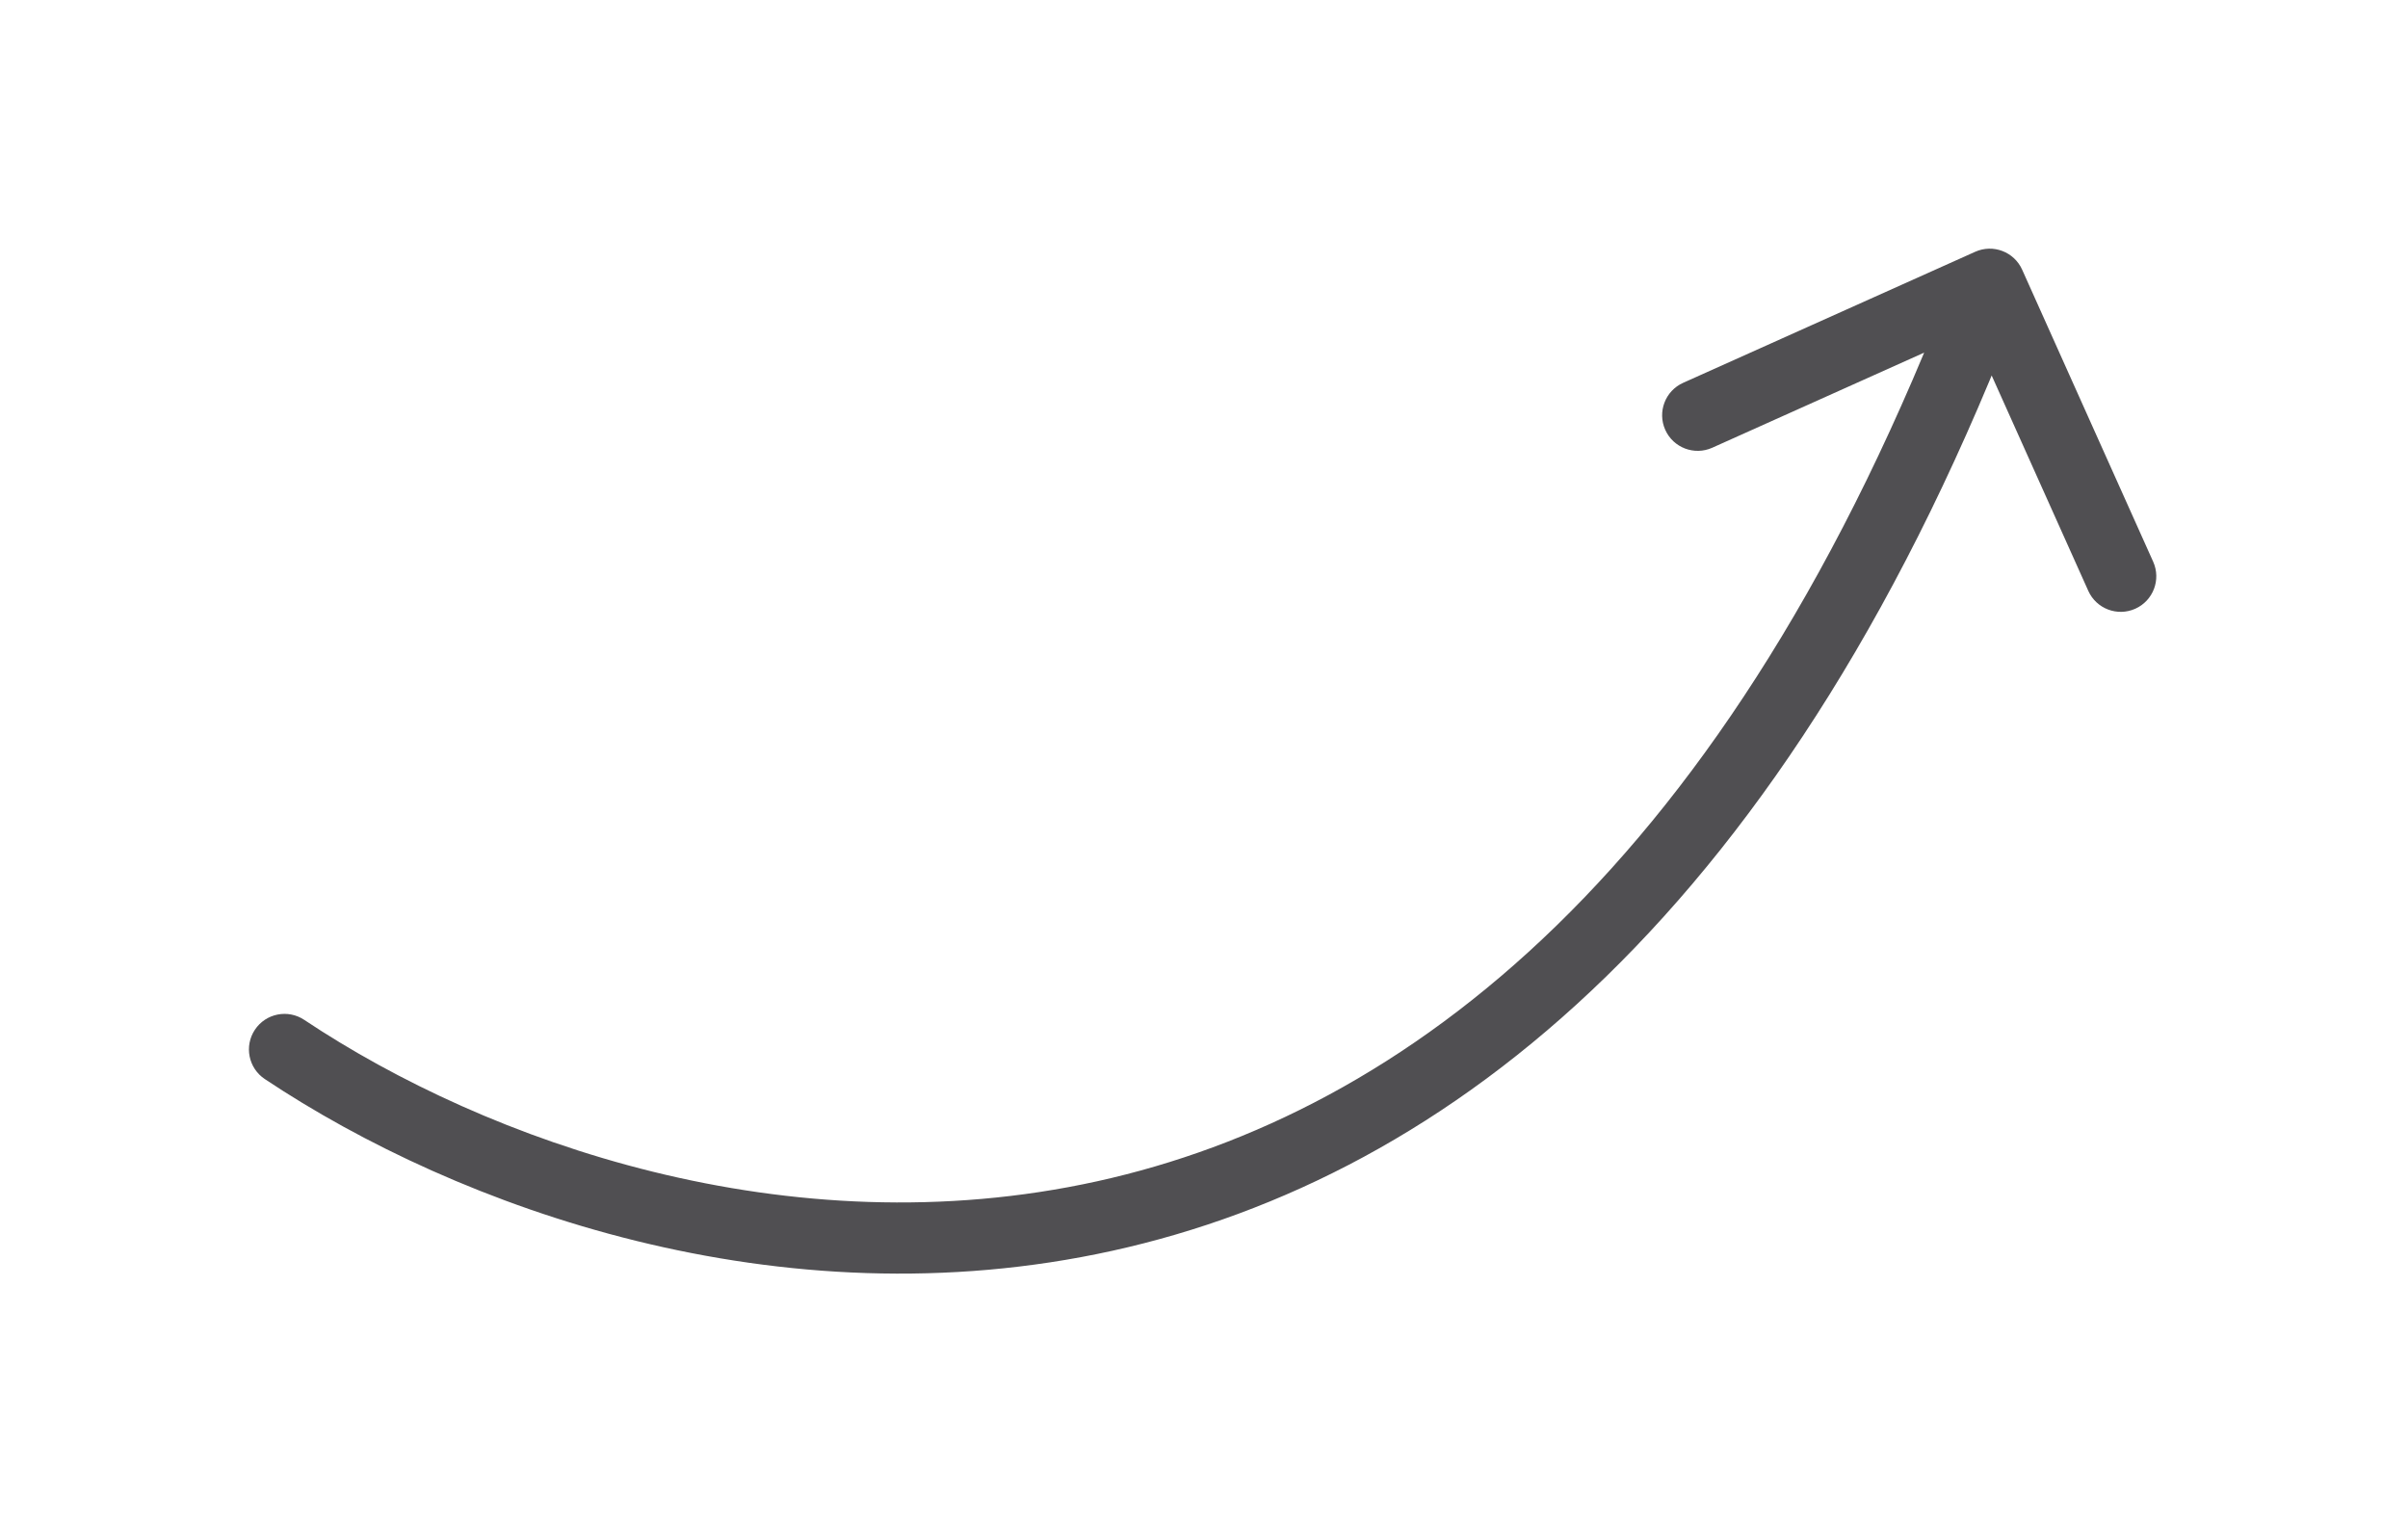 <svg width="136" height="86" viewBox="0 0 136 86" fill="none" xmlns="http://www.w3.org/2000/svg">
<g filter="url(#filter0_d_335_99)">
<path d="M17.182 53.593C16.259 52.978 15.012 53.227 14.397 54.15C13.782 55.073 14.031 56.32 14.954 56.935L16.068 55.264L17.182 53.593ZM114.208 11.229C113.754 10.217 112.566 9.765 111.554 10.219L95.061 17.619C94.049 18.073 93.597 19.262 94.051 20.274C94.505 21.286 95.694 21.738 96.706 21.284L111.365 14.706L117.943 29.366C118.397 30.378 119.586 30.83 120.598 30.376C121.61 29.922 122.062 28.734 121.608 27.721L114.208 11.229ZM16.068 55.264L14.954 56.935C25.881 64.219 43.991 70.786 62.836 66.631C81.827 62.443 101.039 47.489 114.253 12.766L112.376 12.052L110.499 11.337C97.628 45.157 79.303 58.886 61.971 62.708C44.491 66.562 27.489 60.464 17.182 53.593L16.068 55.264Z" fill="#504F52"/>
</g>
<defs>
<filter id="filter0_d_335_99" x="0" y="0" width="135.844" height="86" filterUnits="userSpaceOnUse" color-interpolation-filters="sRGB">
<feFlood flood-opacity="0" result="BackgroundImageFix"/>
<feColorMatrix in="SourceAlpha" type="matrix" values="0 0 0 0 0 0 0 0 0 0 0 0 0 0 0 0 0 0 127 0" result="hardAlpha"/>
<feOffset dy="4"/>
<feGaussianBlur stdDeviation="7"/>
<feComposite in2="hardAlpha" operator="out"/>
<feColorMatrix type="matrix" values="0 0 0 0 0 0 0 0 0 0 0 0 0 0 0 0 0 0 0.45 0"/>
<feBlend mode="normal" in2="BackgroundImageFix" result="effect1_dropShadow_335_99"/>
<feBlend mode="normal" in="SourceGraphic" in2="effect1_dropShadow_335_99" result="shape"/>
</filter>
</defs>
</svg>
